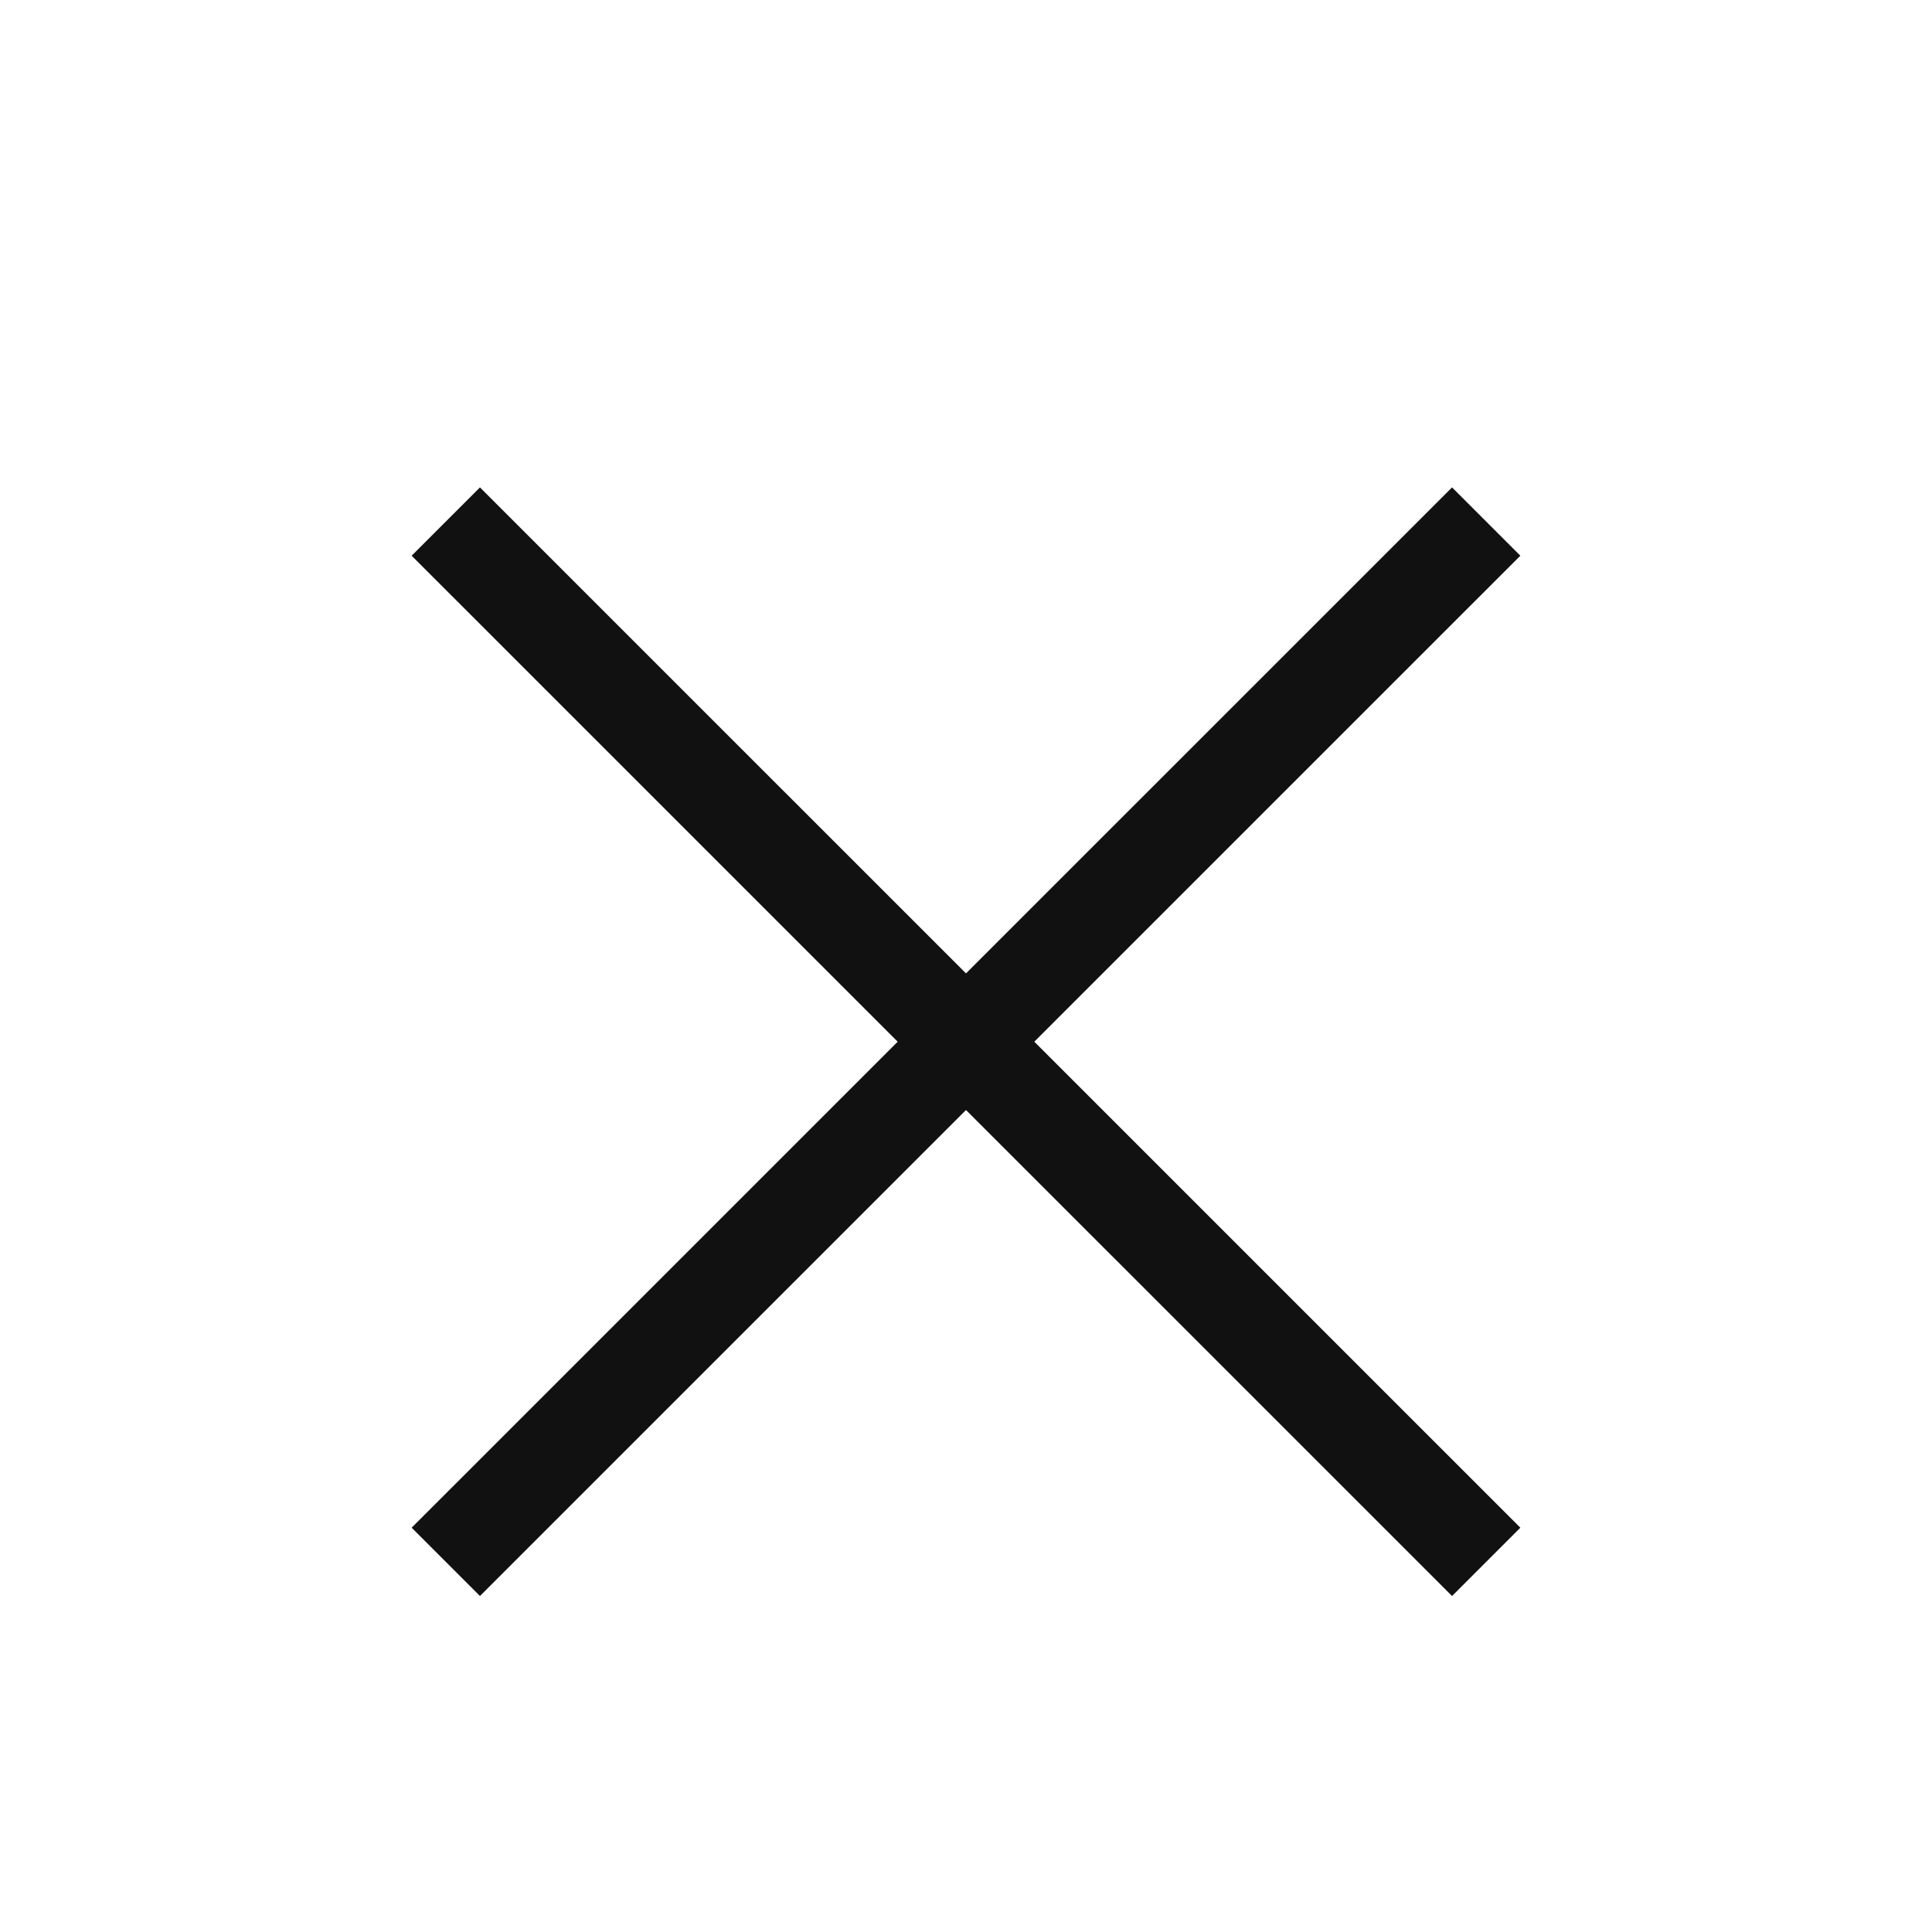 <svg xmlns:xlink="http://www.w3.org/1999/xlink" xmlns="http://www.w3.org/2000/svg" viewBox="0 0 24 24" fill="none" width="24" height="24"><path d="M18.462 6.479 5.538 19.402M5.538 6.479l12.924 12.923" stroke="#111111" stroke-width="1.2px" stroke-miterlimit="6.667" stroke-linejoin="round" fill="none"></path></svg>